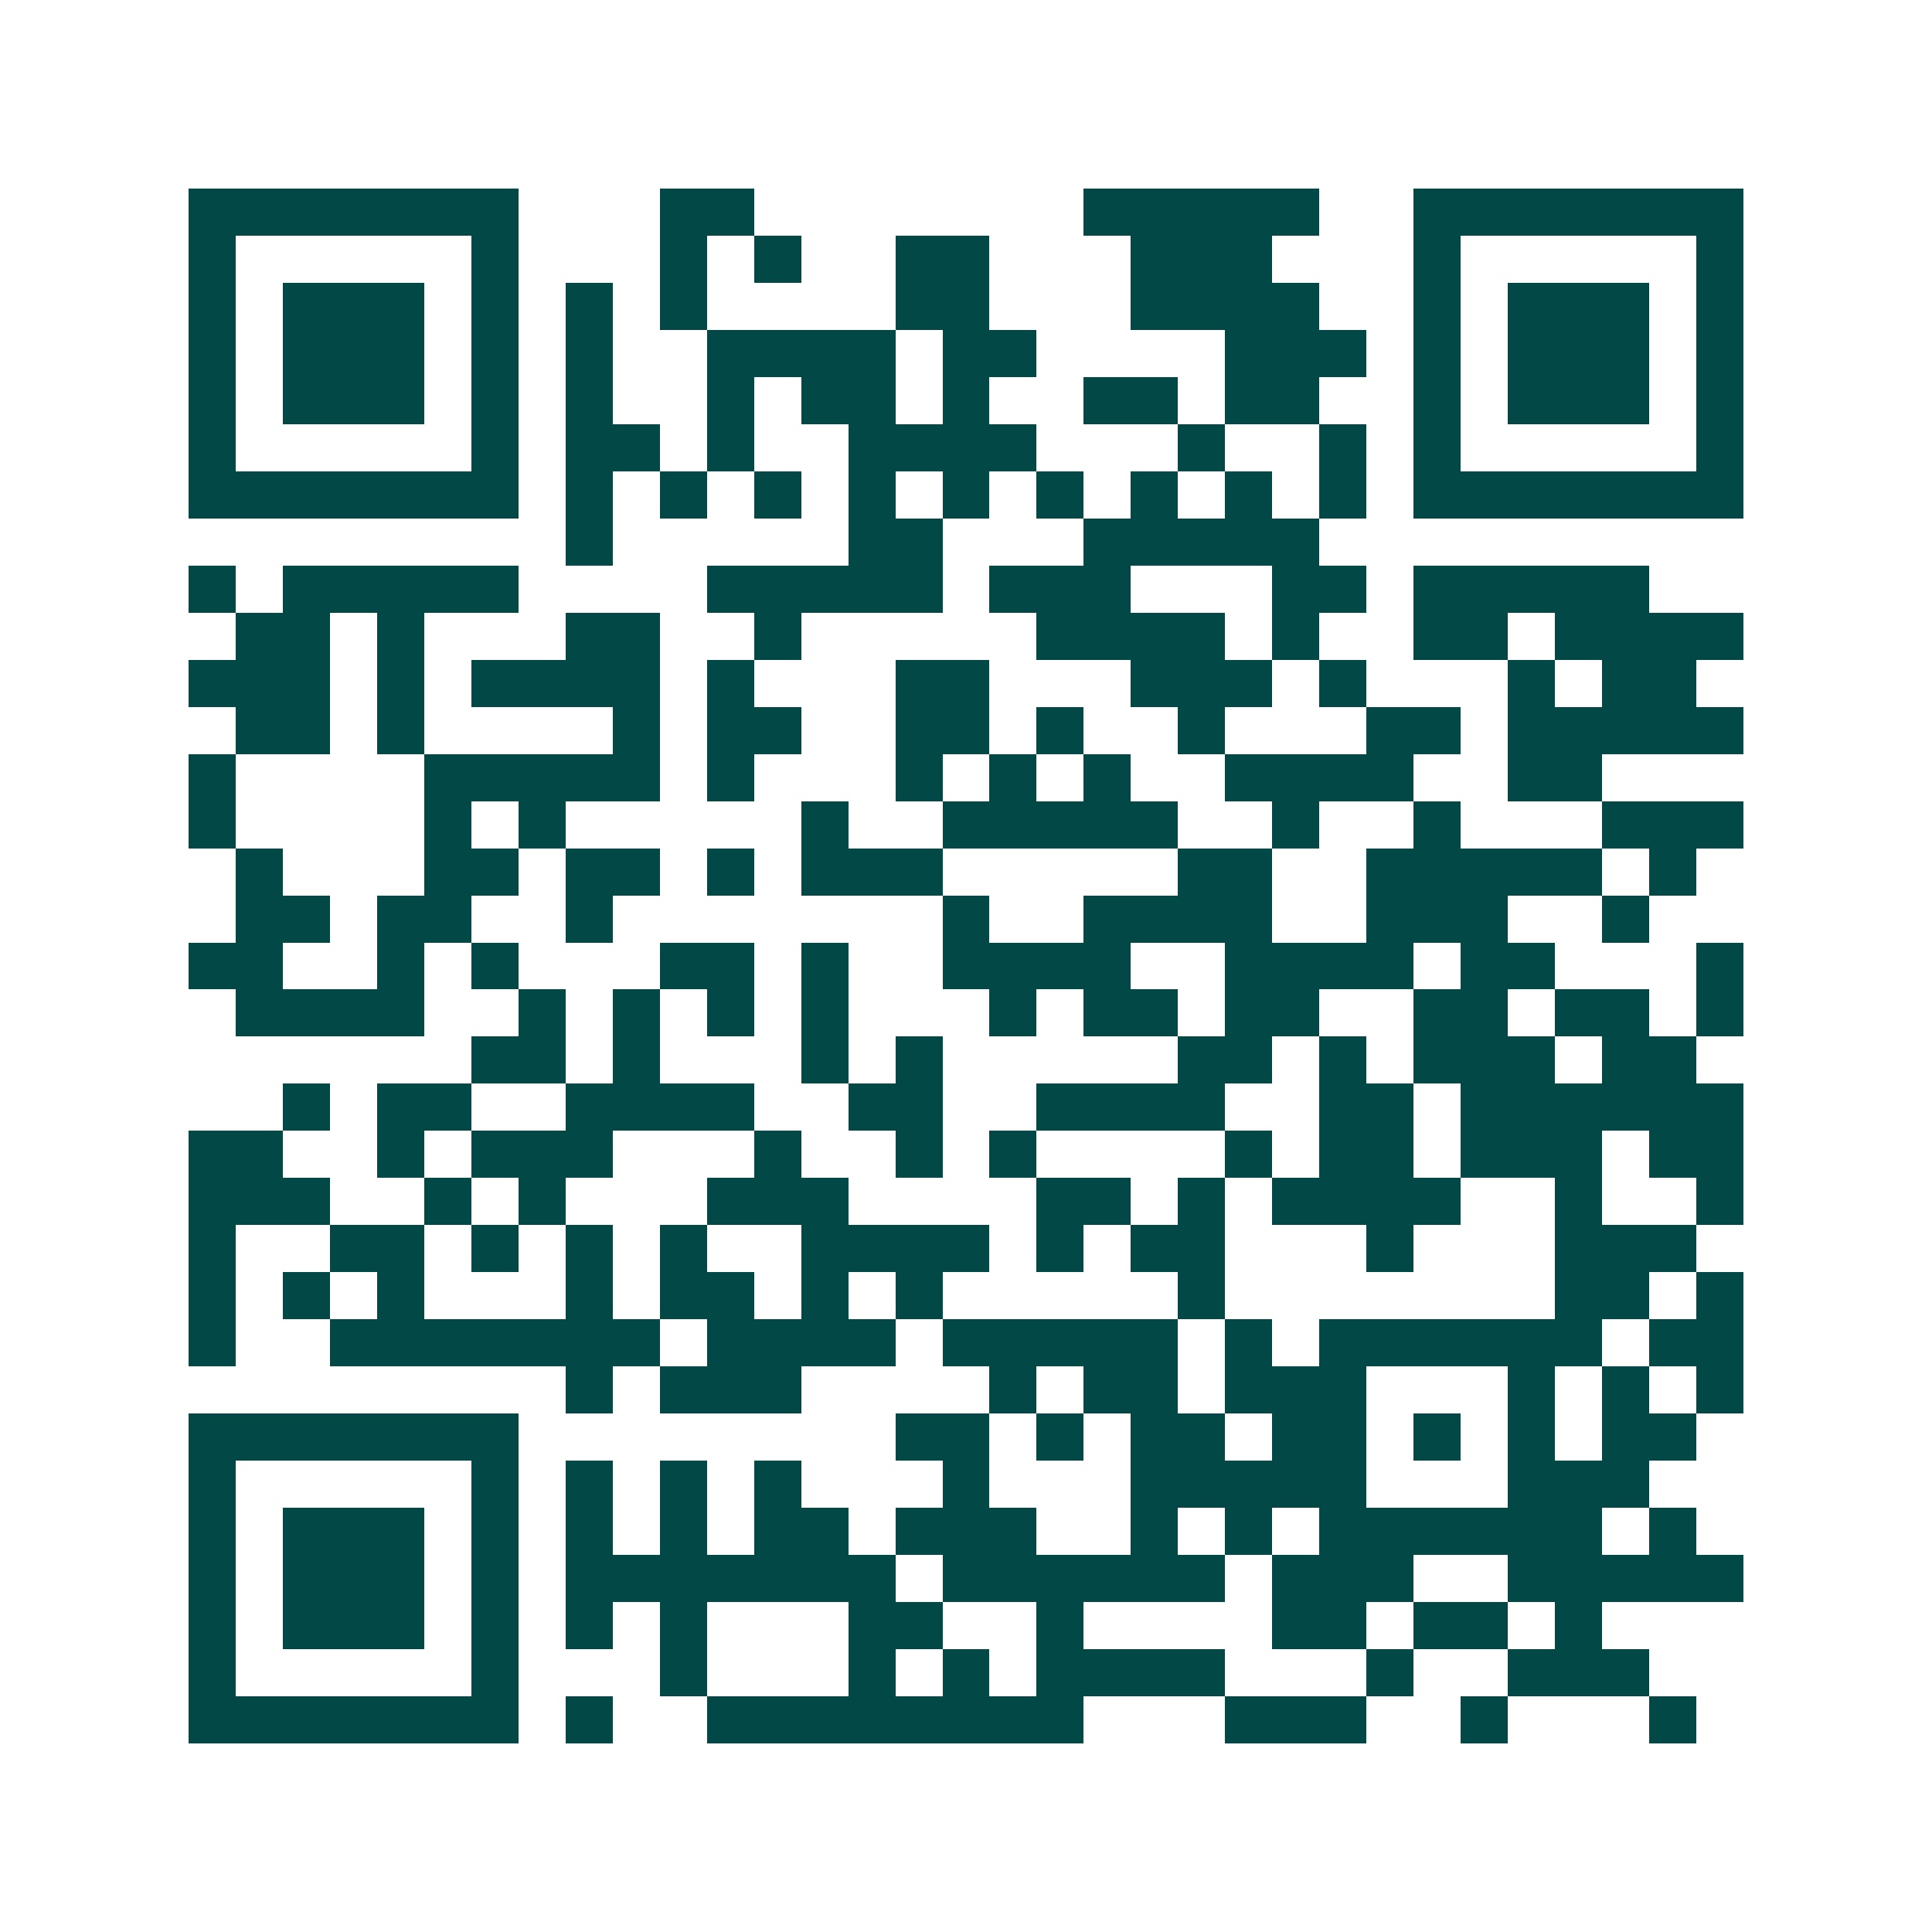 <svg xmlns="http://www.w3.org/2000/svg" width="200" height="200" viewBox="0 0 41 41" shape-rendering="crispEdges"><path fill="#ffffff" d="M0 0h41v41H0z"/><path stroke="#014847" d="M4 4.5h7m3 0h2m7 0h5m2 0h7M4 5.5h1m5 0h1m3 0h1m1 0h1m2 0h2m3 0h3m3 0h1m5 0h1M4 6.5h1m1 0h3m1 0h1m1 0h1m1 0h1m4 0h2m3 0h4m2 0h1m1 0h3m1 0h1M4 7.5h1m1 0h3m1 0h1m1 0h1m2 0h4m1 0h2m4 0h3m1 0h1m1 0h3m1 0h1M4 8.5h1m1 0h3m1 0h1m1 0h1m2 0h1m1 0h2m1 0h1m2 0h2m1 0h2m2 0h1m1 0h3m1 0h1M4 9.5h1m5 0h1m1 0h2m1 0h1m2 0h4m3 0h1m2 0h1m1 0h1m5 0h1M4 10.5h7m1 0h1m1 0h1m1 0h1m1 0h1m1 0h1m1 0h1m1 0h1m1 0h1m1 0h1m1 0h7M12 11.5h1m5 0h2m3 0h5M4 12.5h1m1 0h5m4 0h5m1 0h3m3 0h2m1 0h5M5 13.5h2m1 0h1m3 0h2m2 0h1m5 0h4m1 0h1m2 0h2m1 0h4M4 14.5h3m1 0h1m1 0h4m1 0h1m3 0h2m3 0h3m1 0h1m3 0h1m1 0h2M5 15.5h2m1 0h1m4 0h1m1 0h2m2 0h2m1 0h1m2 0h1m3 0h2m1 0h5M4 16.5h1m4 0h5m1 0h1m3 0h1m1 0h1m1 0h1m2 0h4m2 0h2M4 17.5h1m4 0h1m1 0h1m5 0h1m2 0h5m2 0h1m2 0h1m3 0h3M5 18.5h1m3 0h2m1 0h2m1 0h1m1 0h3m5 0h2m2 0h5m1 0h1M5 19.5h2m1 0h2m2 0h1m7 0h1m2 0h4m2 0h3m2 0h1M4 20.5h2m2 0h1m1 0h1m3 0h2m1 0h1m2 0h4m2 0h4m1 0h2m3 0h1M5 21.5h4m2 0h1m1 0h1m1 0h1m1 0h1m3 0h1m1 0h2m1 0h2m2 0h2m1 0h2m1 0h1M10 22.5h2m1 0h1m3 0h1m1 0h1m5 0h2m1 0h1m1 0h3m1 0h2M6 23.5h1m1 0h2m2 0h4m2 0h2m2 0h4m2 0h2m1 0h6M4 24.5h2m2 0h1m1 0h3m3 0h1m2 0h1m1 0h1m4 0h1m1 0h2m1 0h3m1 0h2M4 25.5h3m2 0h1m1 0h1m3 0h3m4 0h2m1 0h1m1 0h4m2 0h1m2 0h1M4 26.5h1m2 0h2m1 0h1m1 0h1m1 0h1m2 0h4m1 0h1m1 0h2m3 0h1m3 0h3M4 27.5h1m1 0h1m1 0h1m3 0h1m1 0h2m1 0h1m1 0h1m5 0h1m7 0h2m1 0h1M4 28.5h1m2 0h7m1 0h4m1 0h5m1 0h1m1 0h6m1 0h2M12 29.5h1m1 0h3m4 0h1m1 0h2m1 0h3m3 0h1m1 0h1m1 0h1M4 30.5h7m8 0h2m1 0h1m1 0h2m1 0h2m1 0h1m1 0h1m1 0h2M4 31.5h1m5 0h1m1 0h1m1 0h1m1 0h1m3 0h1m3 0h5m3 0h3M4 32.5h1m1 0h3m1 0h1m1 0h1m1 0h1m1 0h2m1 0h3m2 0h1m1 0h1m1 0h6m1 0h1M4 33.5h1m1 0h3m1 0h1m1 0h7m1 0h6m1 0h3m2 0h5M4 34.5h1m1 0h3m1 0h1m1 0h1m1 0h1m3 0h2m2 0h1m4 0h2m1 0h2m1 0h1M4 35.5h1m5 0h1m3 0h1m3 0h1m1 0h1m1 0h4m3 0h1m2 0h3M4 36.5h7m1 0h1m2 0h8m3 0h3m2 0h1m3 0h1"/></svg>

